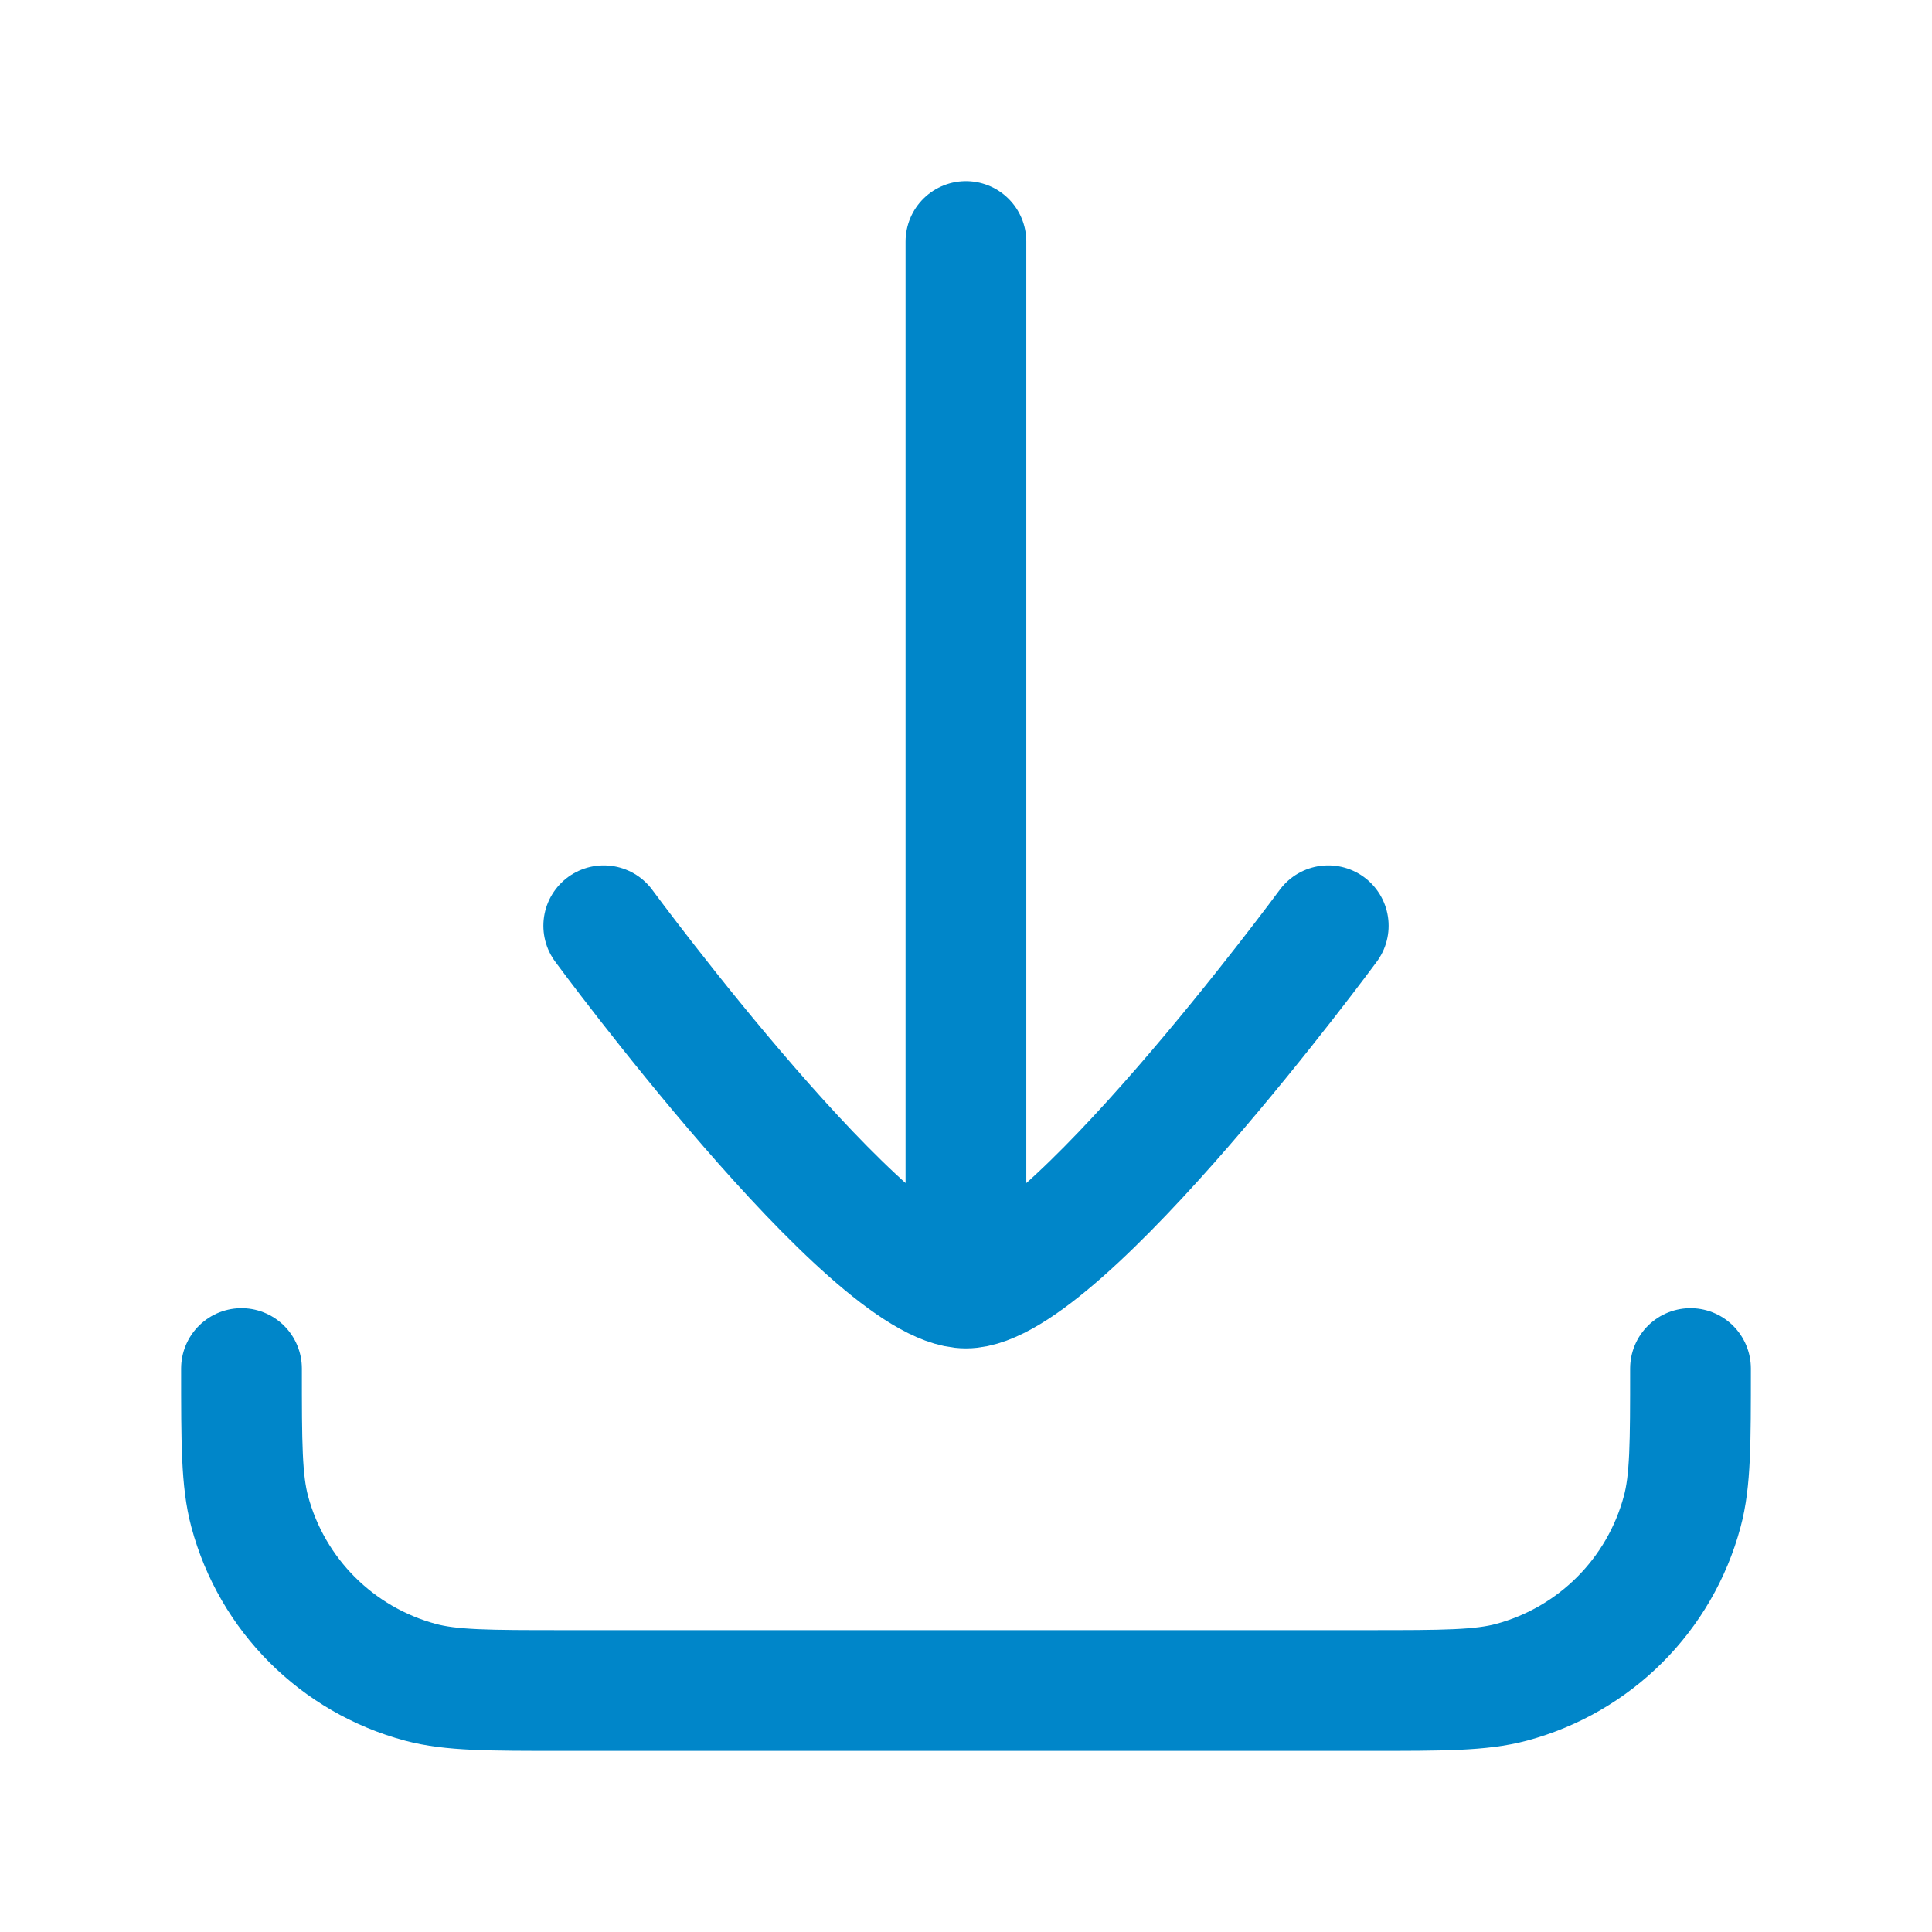 <svg width="28" height="28" viewBox="0 0 28 28" fill="none" xmlns="http://www.w3.org/2000/svg">
<path d="M3.5 19.834C3.5 20.919 3.5 21.461 3.619 21.906C3.942 23.114 4.886 24.057 6.094 24.381C6.539 24.5 7.081 24.5 8.166 24.5H19.833C20.918 24.5 21.46 24.5 21.905 24.381C23.113 24.057 24.057 23.114 24.38 21.906C24.5 21.461 24.5 20.919 24.5 19.834" stroke="#0086C9" stroke-width="1.75" stroke-linecap="round" stroke-linejoin="round"/>
<path d="M19.25 13.417C19.25 13.417 15.383 18.667 13.999 18.667C12.616 18.667 8.75 13.417 8.75 13.417M13.999 17.5V3.5" stroke="#0086C9" stroke-width="1.75" stroke-linecap="round" stroke-linejoin="round"/>
</svg>
